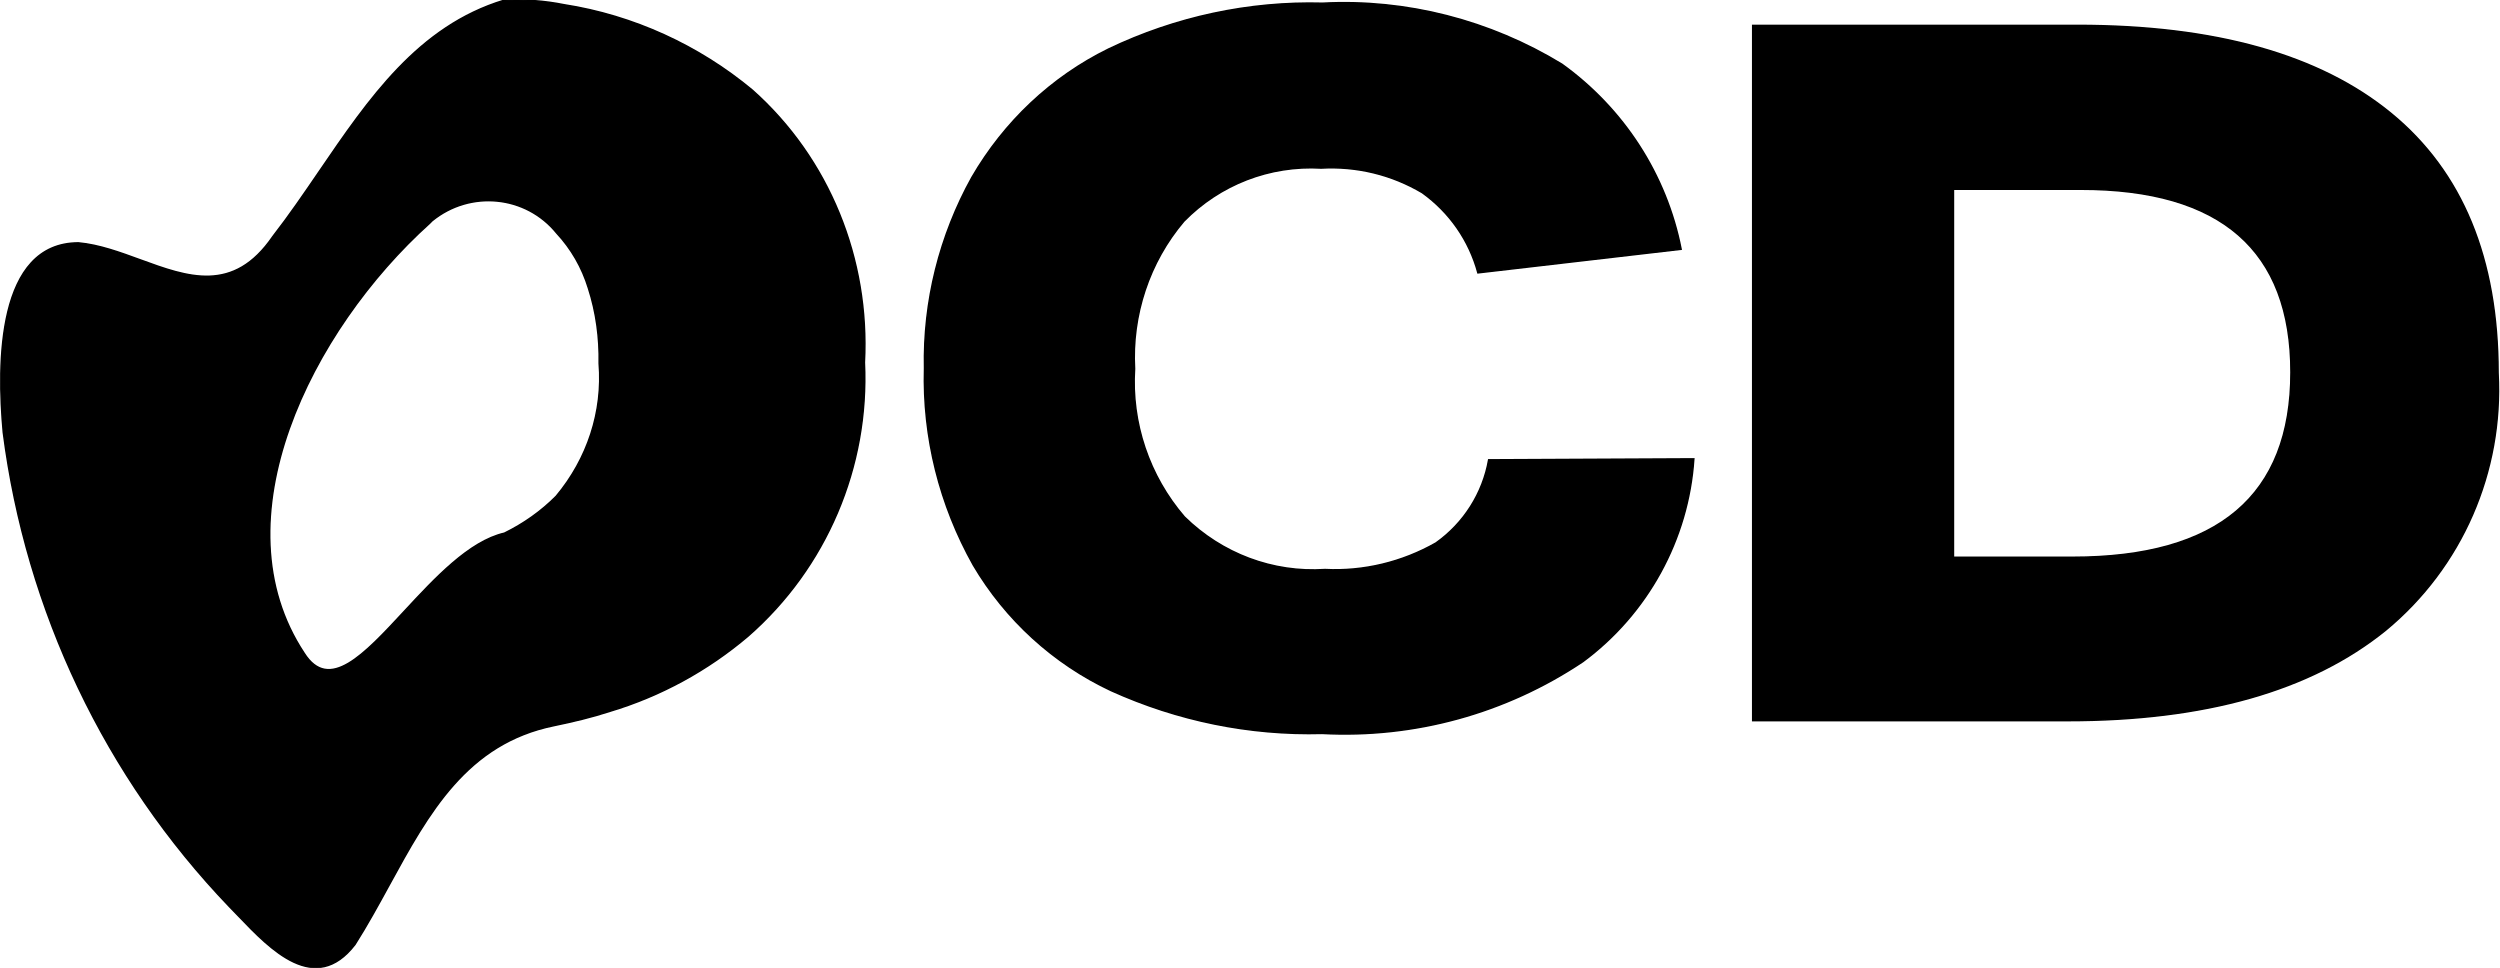 <svg xmlns="http://www.w3.org/2000/svg" fill="none" viewBox="0 0 1666 645" height="645" width="1666">
<path fill="black" d="M1128.76 305.779C1125.18 359.553 1097.84 409.065 1054.87 440.871C1003.45 475.3 942.577 492.023 881.057 488.744C832.558 490.055 784.709 480.219 740.441 460.217C702.032 442.183 670.133 413 648.65 376.604C626.191 336.601 614.798 291.351 616.1 245.446C615.124 200.853 626.191 156.915 647.674 118.223C669.157 81.171 700.73 51.333 738.814 32.643C783.407 11.33 832.232 0.837 881.383 2.149C937.369 -0.802 993.029 13.625 1040.88 42.808C1081.89 72.318 1110.53 116.256 1120.3 166.096L984.892 181.835C979.033 160.194 966.013 141.504 947.785 128.388C927.278 116.256 904.168 110.682 880.406 111.993C846.229 110.026 813.028 122.814 788.941 147.406C765.83 174.621 754.112 210.034 756.065 245.774C753.787 281.843 765.83 317.255 789.266 344.47C814.33 369.062 848.182 381.85 883.01 379.555C908.725 380.867 934.439 374.637 956.899 361.849C975.452 348.733 988.147 328.731 992.053 306.435L1128.76 305.779Z"></path>
<path stroke="black" d="M1128.76 305.779C1125.18 359.553 1097.84 409.065 1054.87 440.871C1003.45 475.3 942.577 492.023 881.057 488.744C832.558 490.055 784.709 480.219 740.441 460.217C702.032 442.183 670.133 413 648.65 376.604C626.191 336.601 614.798 291.351 616.1 245.446C615.124 200.853 626.191 156.915 647.674 118.223C669.157 81.171 700.73 51.333 738.814 32.643C783.407 11.33 832.232 0.837 881.383 2.149C937.369 -0.802 993.029 13.625 1040.88 42.808C1081.89 72.318 1110.53 116.256 1120.3 166.096L984.892 181.835C979.033 160.194 966.013 141.504 947.785 128.388C927.278 116.256 904.168 110.682 880.406 111.993C846.229 110.026 813.028 122.814 788.941 147.406C765.83 174.621 754.112 210.034 756.065 245.774C753.787 281.843 765.83 317.255 789.266 344.47C814.33 369.062 848.182 381.85 883.01 379.555C908.725 380.867 934.439 374.637 956.899 361.849C975.452 348.733 988.147 328.731 992.053 306.435L1128.76 305.779Z"></path>
<path fill="black" d="M576.035 241.527C579.29 311.041 550.646 378.259 498.566 423.836C471.549 446.789 440.301 463.84 406.449 474.004C394.406 477.939 382.037 480.89 369.342 483.513C311.038 495.311 285.593 541.816 259.361 589.76C252.056 603.11 244.691 616.571 236.538 629.426C210.053 663.814 180.109 632.539 159.215 610.716C156.998 608.4 154.883 606.191 152.885 604.178C70.207 517.942 17.477 407.114 2.178 288.088C-2.054 241.855 -2.054 161.849 52.305 161.849C66.062 163.126 79.848 168.175 93.418 173.144C125.12 184.754 155.642 195.931 181.854 157.586C192.656 143.695 202.772 128.878 212.9 114.045C245.802 65.854 278.819 17.497 335.816 0.197C349.161 -0.459 362.832 0.525 375.852 3.148C422.073 10.361 465.69 30.363 501.495 60.201C552.599 105.779 579.615 172.669 576.035 241.527ZM399.288 242.183C399.614 225.132 397.335 208.082 392.127 192.015C387.896 178.243 380.735 165.783 370.97 155.291C350.463 130.043 313.356 126.436 287.967 147.093L286.34 148.733C206.918 220.214 144.096 346.781 202.686 435.313C219.263 461.474 242.509 436.401 269.359 407.442C289.96 385.223 312.682 360.716 336.141 355.306C348.836 349.076 360.554 340.879 370.644 330.714C391.476 305.794 401.892 274.317 399.288 242.183Z"></path>
<path stroke="black" d="M576.035 241.527C579.29 311.041 550.646 378.259 498.566 423.836C471.549 446.789 440.301 463.84 406.449 474.004C394.406 477.939 382.037 480.89 369.342 483.513C311.038 495.311 285.593 541.816 259.361 589.76C252.056 603.11 244.691 616.571 236.538 629.426C210.053 663.814 180.109 632.539 159.215 610.716C156.998 608.4 154.883 606.191 152.885 604.178C70.207 517.942 17.477 407.114 2.178 288.088C-2.054 241.855 -2.054 161.849 52.305 161.849C66.062 163.126 79.848 168.175 93.418 173.144C125.12 184.754 155.642 195.931 181.854 157.586C192.656 143.695 202.772 128.878 212.9 114.045C245.802 65.854 278.819 17.497 335.816 0.197C349.161 -0.459 362.832 0.525 375.852 3.148C422.073 10.361 465.69 30.363 501.495 60.201C552.599 105.779 579.615 172.669 576.035 241.527ZM399.288 242.183C399.614 225.132 397.335 208.082 392.127 192.015C387.896 178.243 380.735 165.783 370.97 155.291C350.463 130.043 313.356 126.436 287.967 147.093L286.34 148.733C206.918 220.214 144.096 346.781 202.686 435.313C219.263 461.474 242.509 436.401 269.359 407.442C289.96 385.223 312.682 360.716 336.141 355.306C348.836 349.076 360.554 340.879 370.644 330.714C391.476 305.794 401.892 274.317 399.288 242.183Z"></path>
<path fill="black" d="M1168 480.236V16.921H1384.46C1476.25 16.921 1545.91 36.594 1593.43 75.614C1640.95 114.633 1664.71 172.343 1664.71 248.414C1668.29 314.321 1640.63 377.933 1589.85 419.903C1540.05 460.234 1469.41 480.236 1377.95 480.236H1168ZM1381.2 371.375C1478.2 371.375 1526.7 330.388 1526.7 248.086C1526.7 166.769 1480.15 126.11 1386.74 126.11H1301.78V371.375H1381.2Z"></path>
<path stroke="black" d="M1168 480.236V16.921H1384.46C1476.25 16.921 1545.91 36.594 1593.43 75.614C1640.95 114.633 1664.71 172.343 1664.71 248.414C1668.29 314.321 1640.63 377.933 1589.85 419.903C1540.05 460.234 1469.41 480.236 1377.95 480.236H1168ZM1381.2 371.375C1478.2 371.375 1526.7 330.388 1526.7 248.086C1526.7 166.769 1480.15 126.11 1386.74 126.11H1301.78V371.375H1381.2Z"></path>
</svg>
